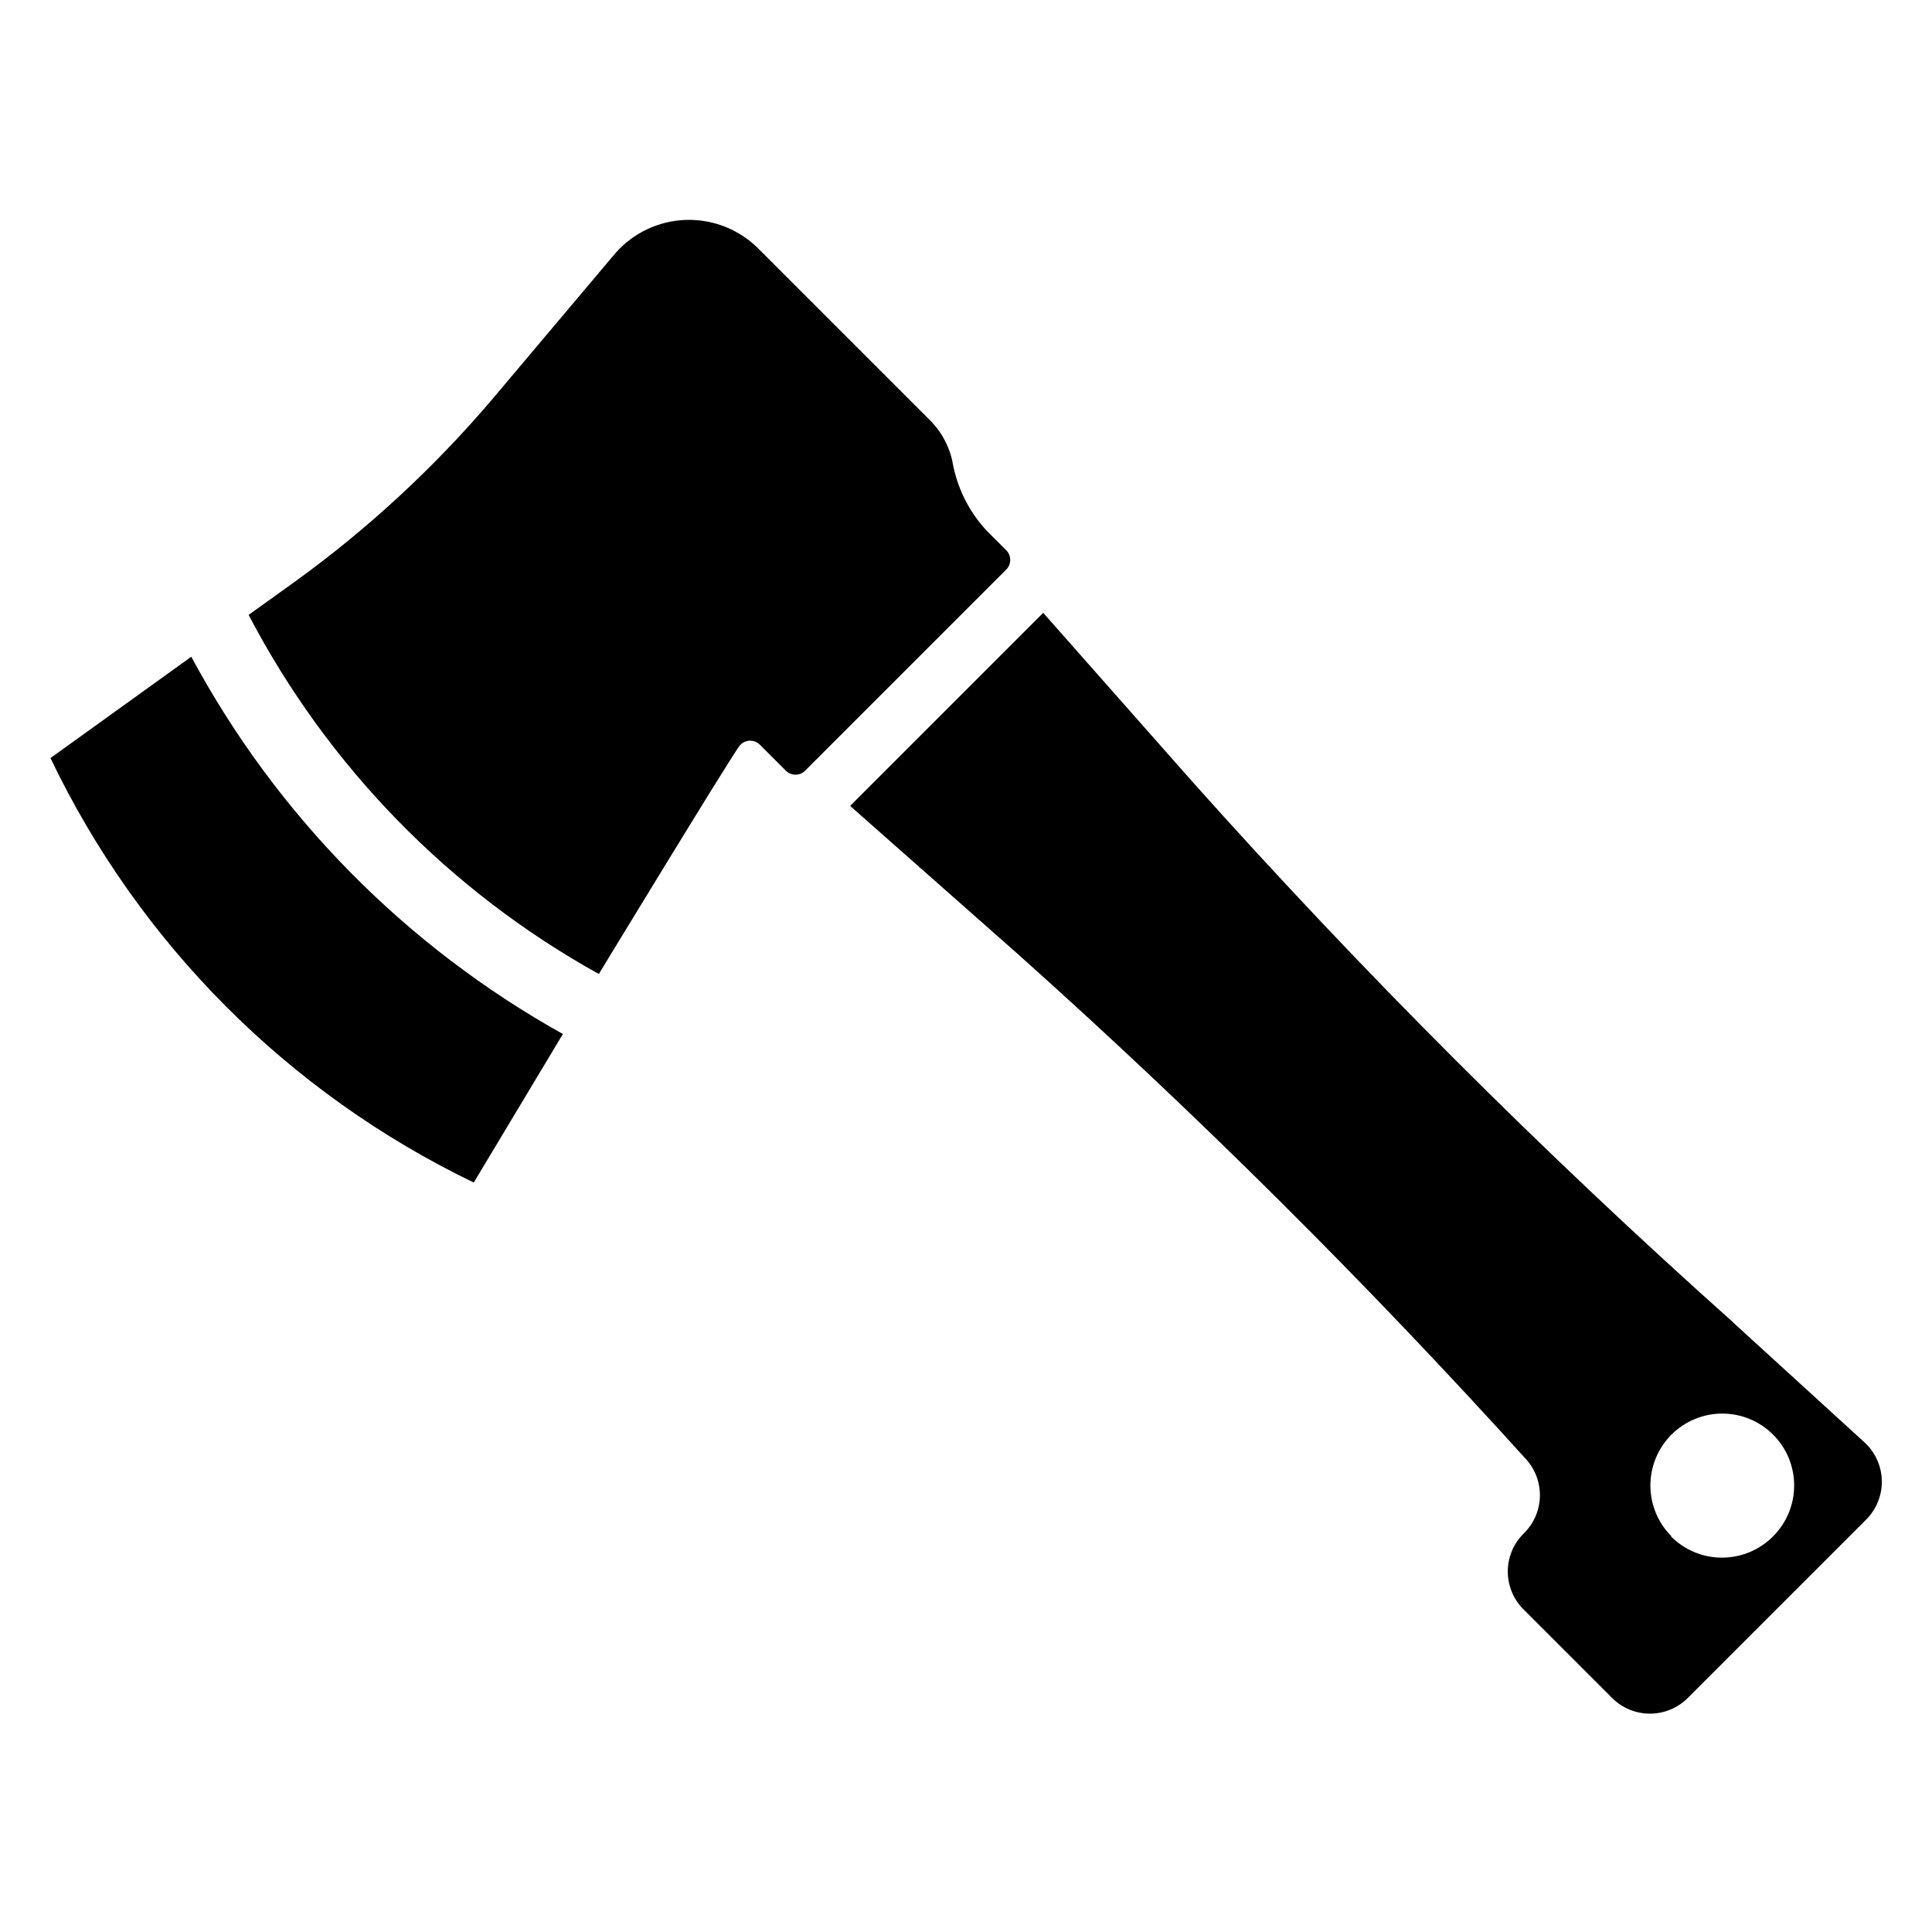 <?xml version="1.0" encoding="UTF-8"?>
<!-- Uploaded to: ICON Repo, www.svgrepo.com, Generator: ICON Repo Mixer Tools -->
<svg fill="#000000" width="800px" height="800px" version="1.1" viewBox="144 144 512 512" xmlns="http://www.w3.org/2000/svg">
 <g>
  <path d="m209.89 306.95 11.965-8.582c19.484-14.051 37.195-30.414 52.742-48.727l32.512-38.574c4.731-5.367 11.469-8.547 18.621-8.785 7.152-0.238 14.086 2.484 19.164 7.523l45.105 45.105v0.004c3.199 3.031 5.422 6.953 6.379 11.258 1.168 6.926 4.34 13.359 9.129 18.496l5.117 5.117c0.703 0.684 1.098 1.621 1.098 2.598 0 0.98-0.395 1.918-1.098 2.598l-53.215 53.215c-0.68 0.703-1.617 1.102-2.598 1.102-0.977 0-1.914-0.398-2.598-1.102l-6.848-6.848c-0.754-0.75-1.805-1.133-2.867-1.043-1.059 0.094-2.027 0.645-2.644 1.516-4.016 5.746-37.156 60.301-37.156 60.301-39.582-21.961-71.848-55.055-92.809-95.172z"/>
  <path d="m157.38 344.89 37.312-26.844c22.609 42.043 56.781 76.734 98.48 99.977l-23.617 39.359c-49.094-23.652-88.664-63.332-112.18-112.49z"/>
  <path d="m547.6 570.35 23.617 23.617c2.66 2.668 6.269 4.168 10.035 4.168 3.769 0 7.379-1.5 10.039-4.168l47.23-47.23c2.773-2.754 4.285-6.527 4.18-10.434-0.105-3.902-1.816-7.59-4.731-10.191l-33.297-30.387-1.34-1.262c-50.512-45.078-98.426-92.992-143.51-143.5l-39.359-44.555-51.168 51.168 44.555 39.359c47.211 42.191 92.145 86.863 134.61 133.82 5.047 5.613 4.805 14.199-0.551 19.523-2.711 2.613-4.266 6.203-4.324 9.969-0.062 3.766 1.383 7.402 4.008 10.102zm39.359-19.207h0.004c-3.578-3.57-5.59-8.418-5.59-13.469-0.004-5.055 2.004-9.902 5.574-13.477 3.574-3.574 8.422-5.586 13.477-5.586 5.051 0 9.898 2.012 13.473 5.586 3.574 3.574 5.578 8.422 5.574 13.477 0 5.051-2.012 9.898-5.586 13.469-3.578 3.617-8.453 5.648-13.543 5.648-5.086 0-9.961-2.031-13.539-5.648z"/>
 </g>
</svg>